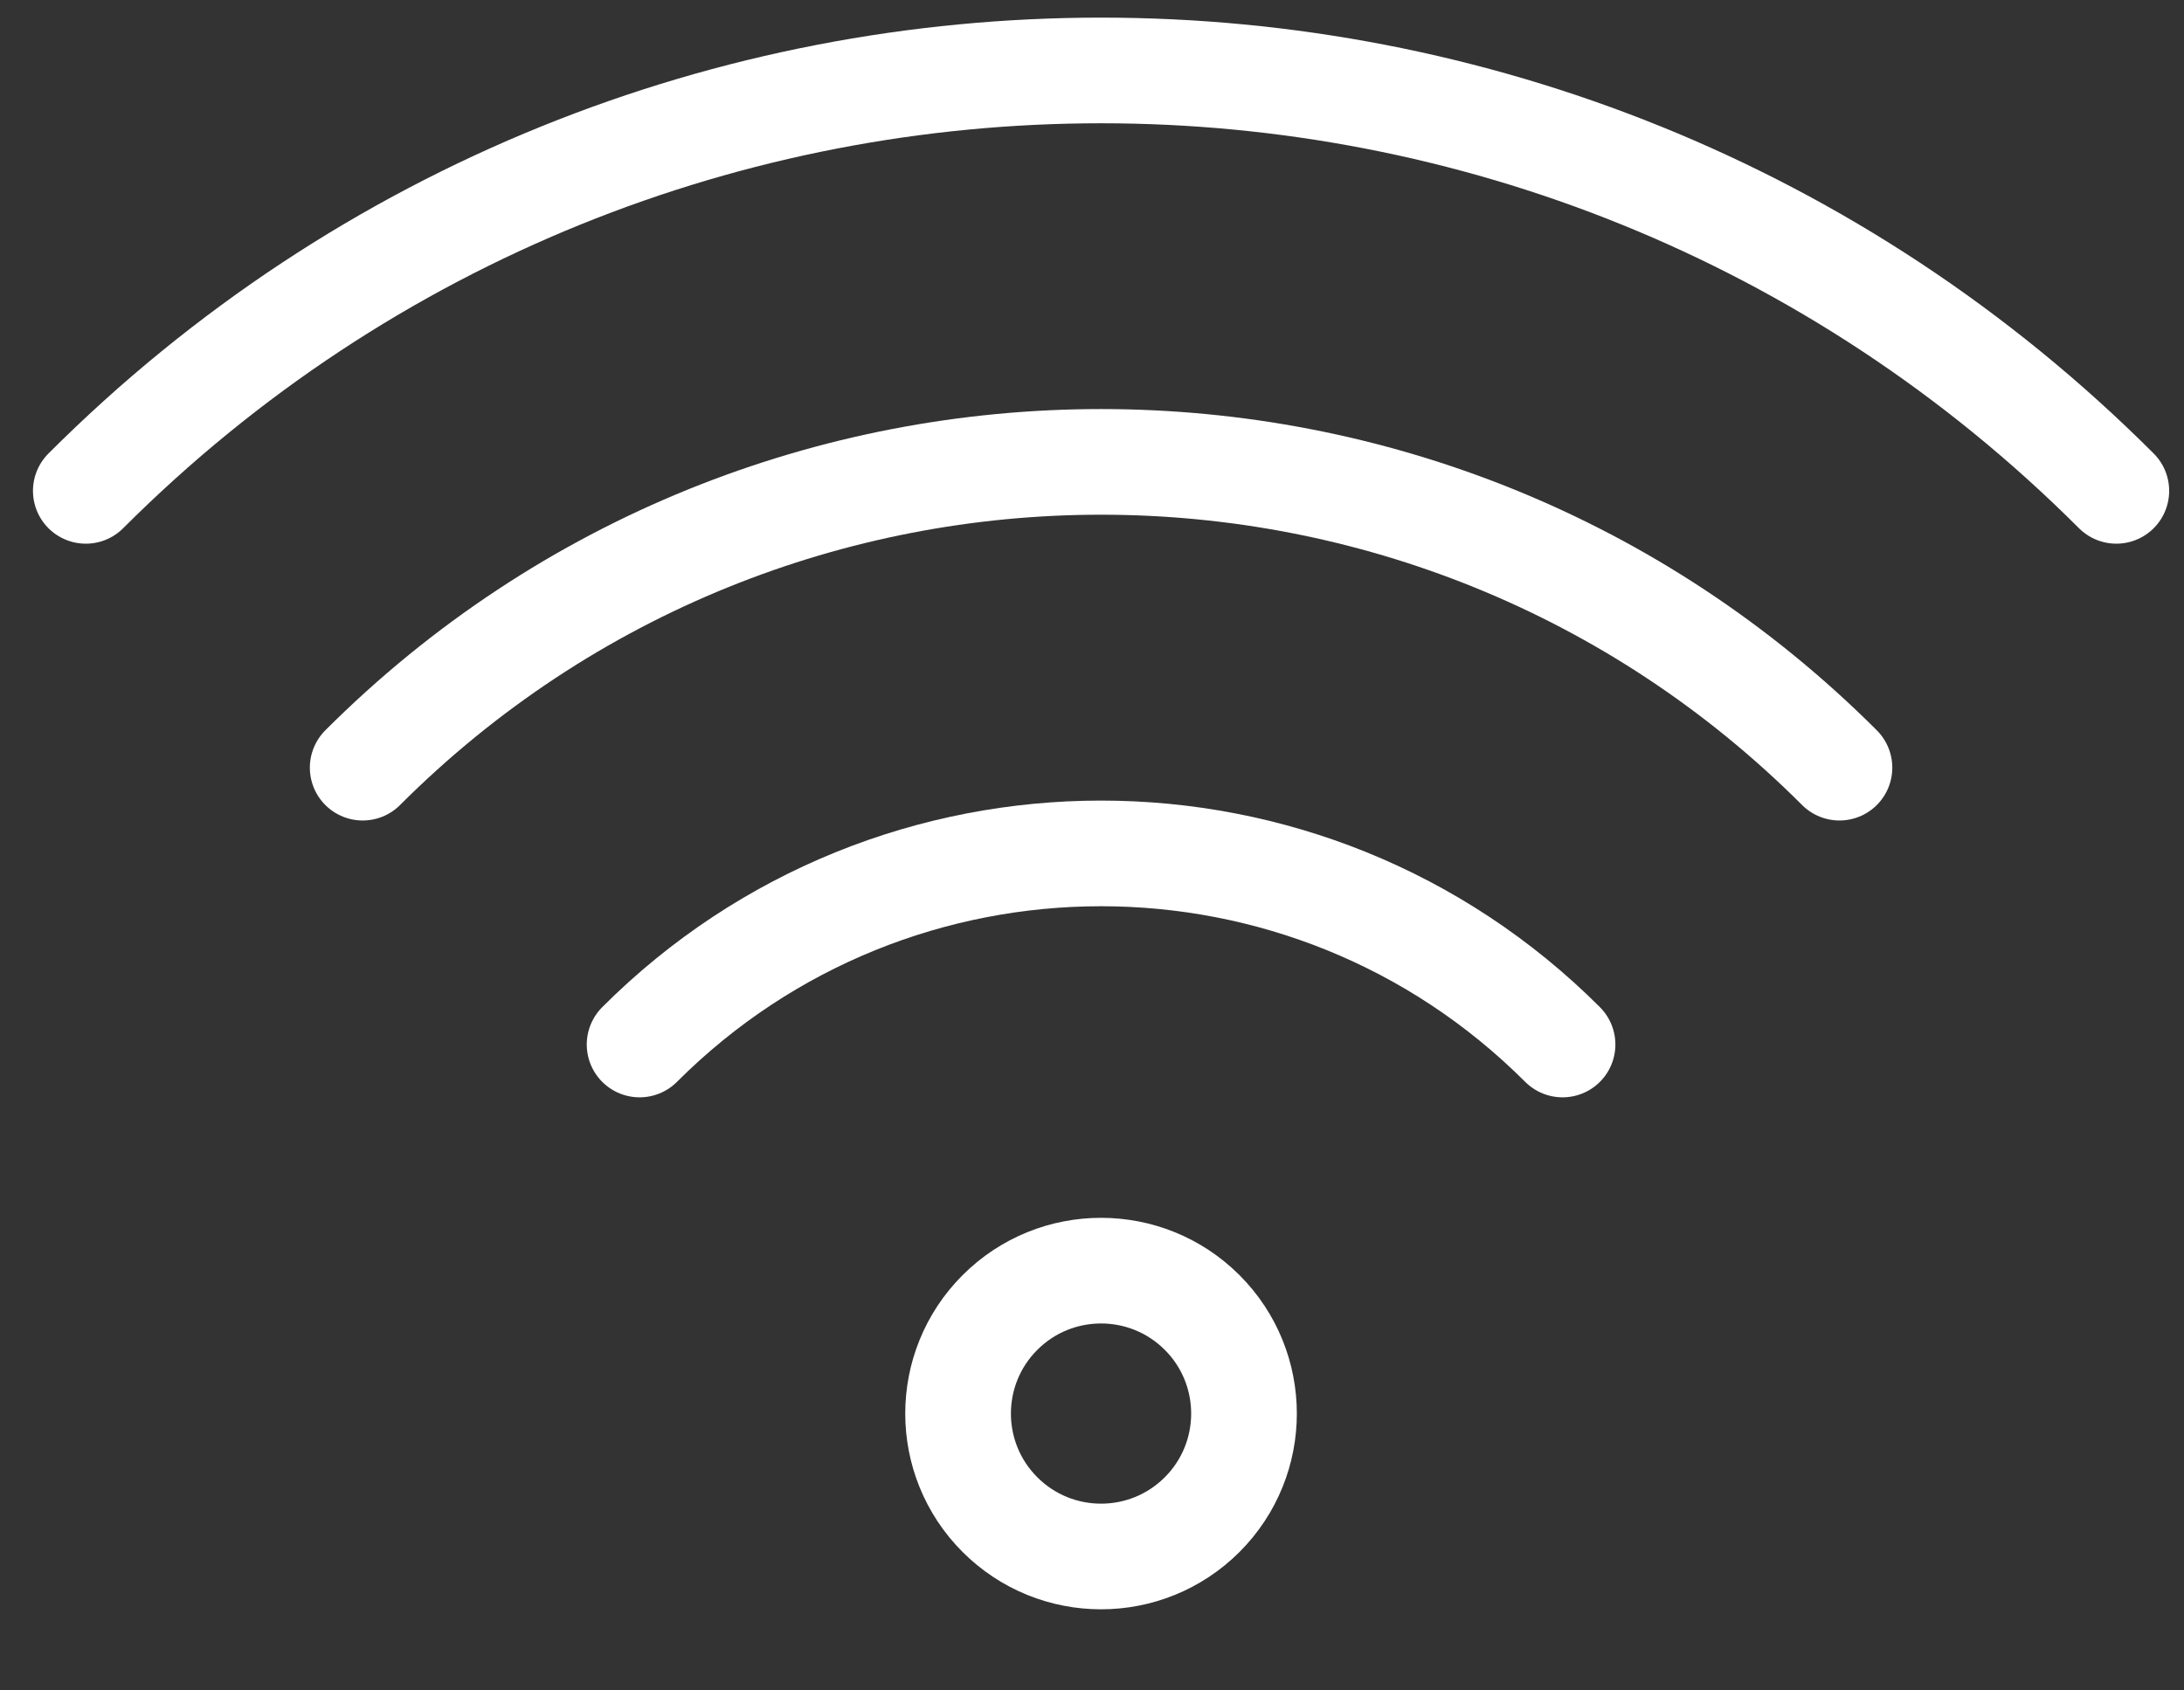 <svg width="62" height="48" viewBox="0 0 62 48" fill="none" xmlns="http://www.w3.org/2000/svg">
<rect x="0" y="0" width="62" height="48" fill="#333333" stroke="none"/>
<path d="M34.127 37.269C35.711 38.854 35.711 41.423 34.127 43.008C32.542 44.593 29.972 44.593 28.387 43.008C26.802 41.423 26.802 38.854 28.387 37.269C29.972 35.684 32.542 35.684 34.127 37.269Z" stroke="white" stroke-width="3"/>
<path d="M44.358 29.659C37.123 22.424 25.392 22.424 18.157 29.659" stroke="white" stroke-width="3" stroke-linecap="round"/>
<path d="M52.219 21.798C40.642 10.221 21.873 10.221 10.296 21.798" stroke="white" stroke-width="3" stroke-linecap="round"/>
<path d="M60.079 13.938C44.161 -1.979 18.353 -1.979 2.436 13.938" stroke="white" stroke-width="3" stroke-linecap="round"/>
</svg>
